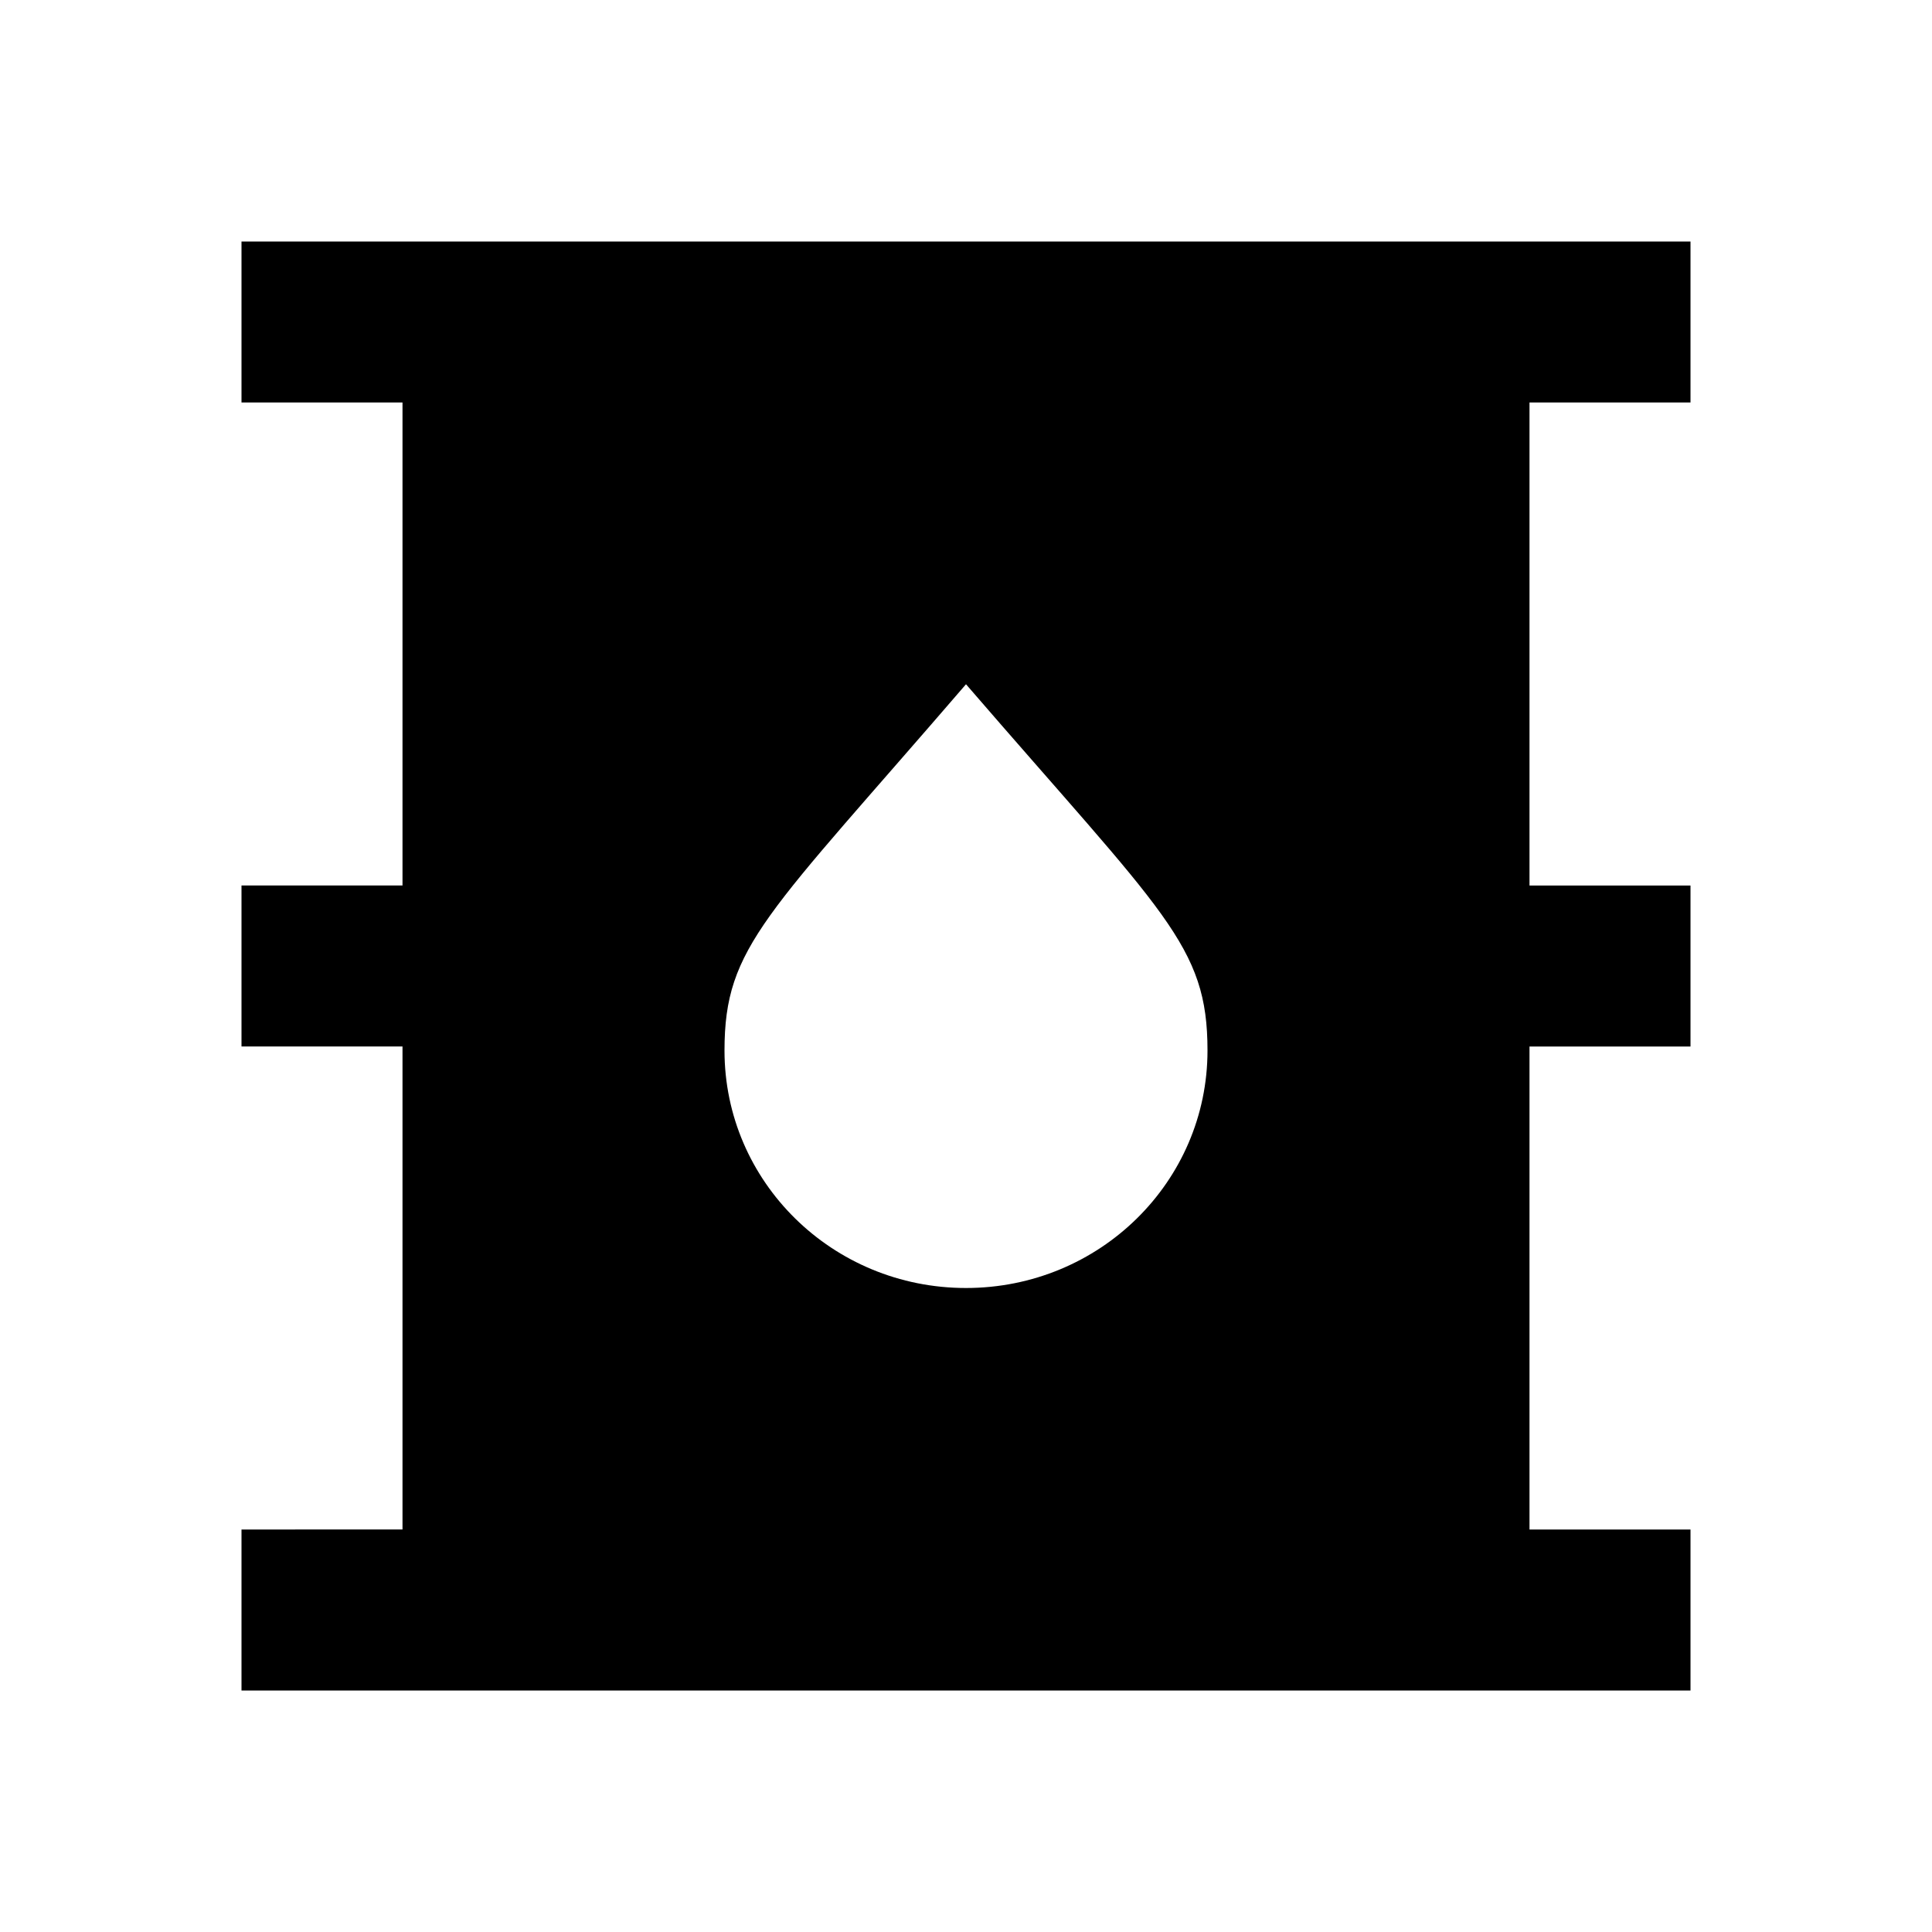 <svg xmlns="http://www.w3.org/2000/svg" enable-background="new 0 0 24 24" viewBox="0 0 24 24" fill="currentColor"><g><rect fill="none" height="24" width="24"/></g><g><path d="M21,13v-2h-2V5h2V3H3v2h2v6H3v2h2v6H3v2h18v-2h-2v-6H21z M12,16c-1.66,0-3-1.32-3-2.95c0-1.3,0.52-1.67,3-4.55 c2.47,2.86,3,3.24,3,4.55C15,14.68,13.66,16,12,16z"/></g></svg>